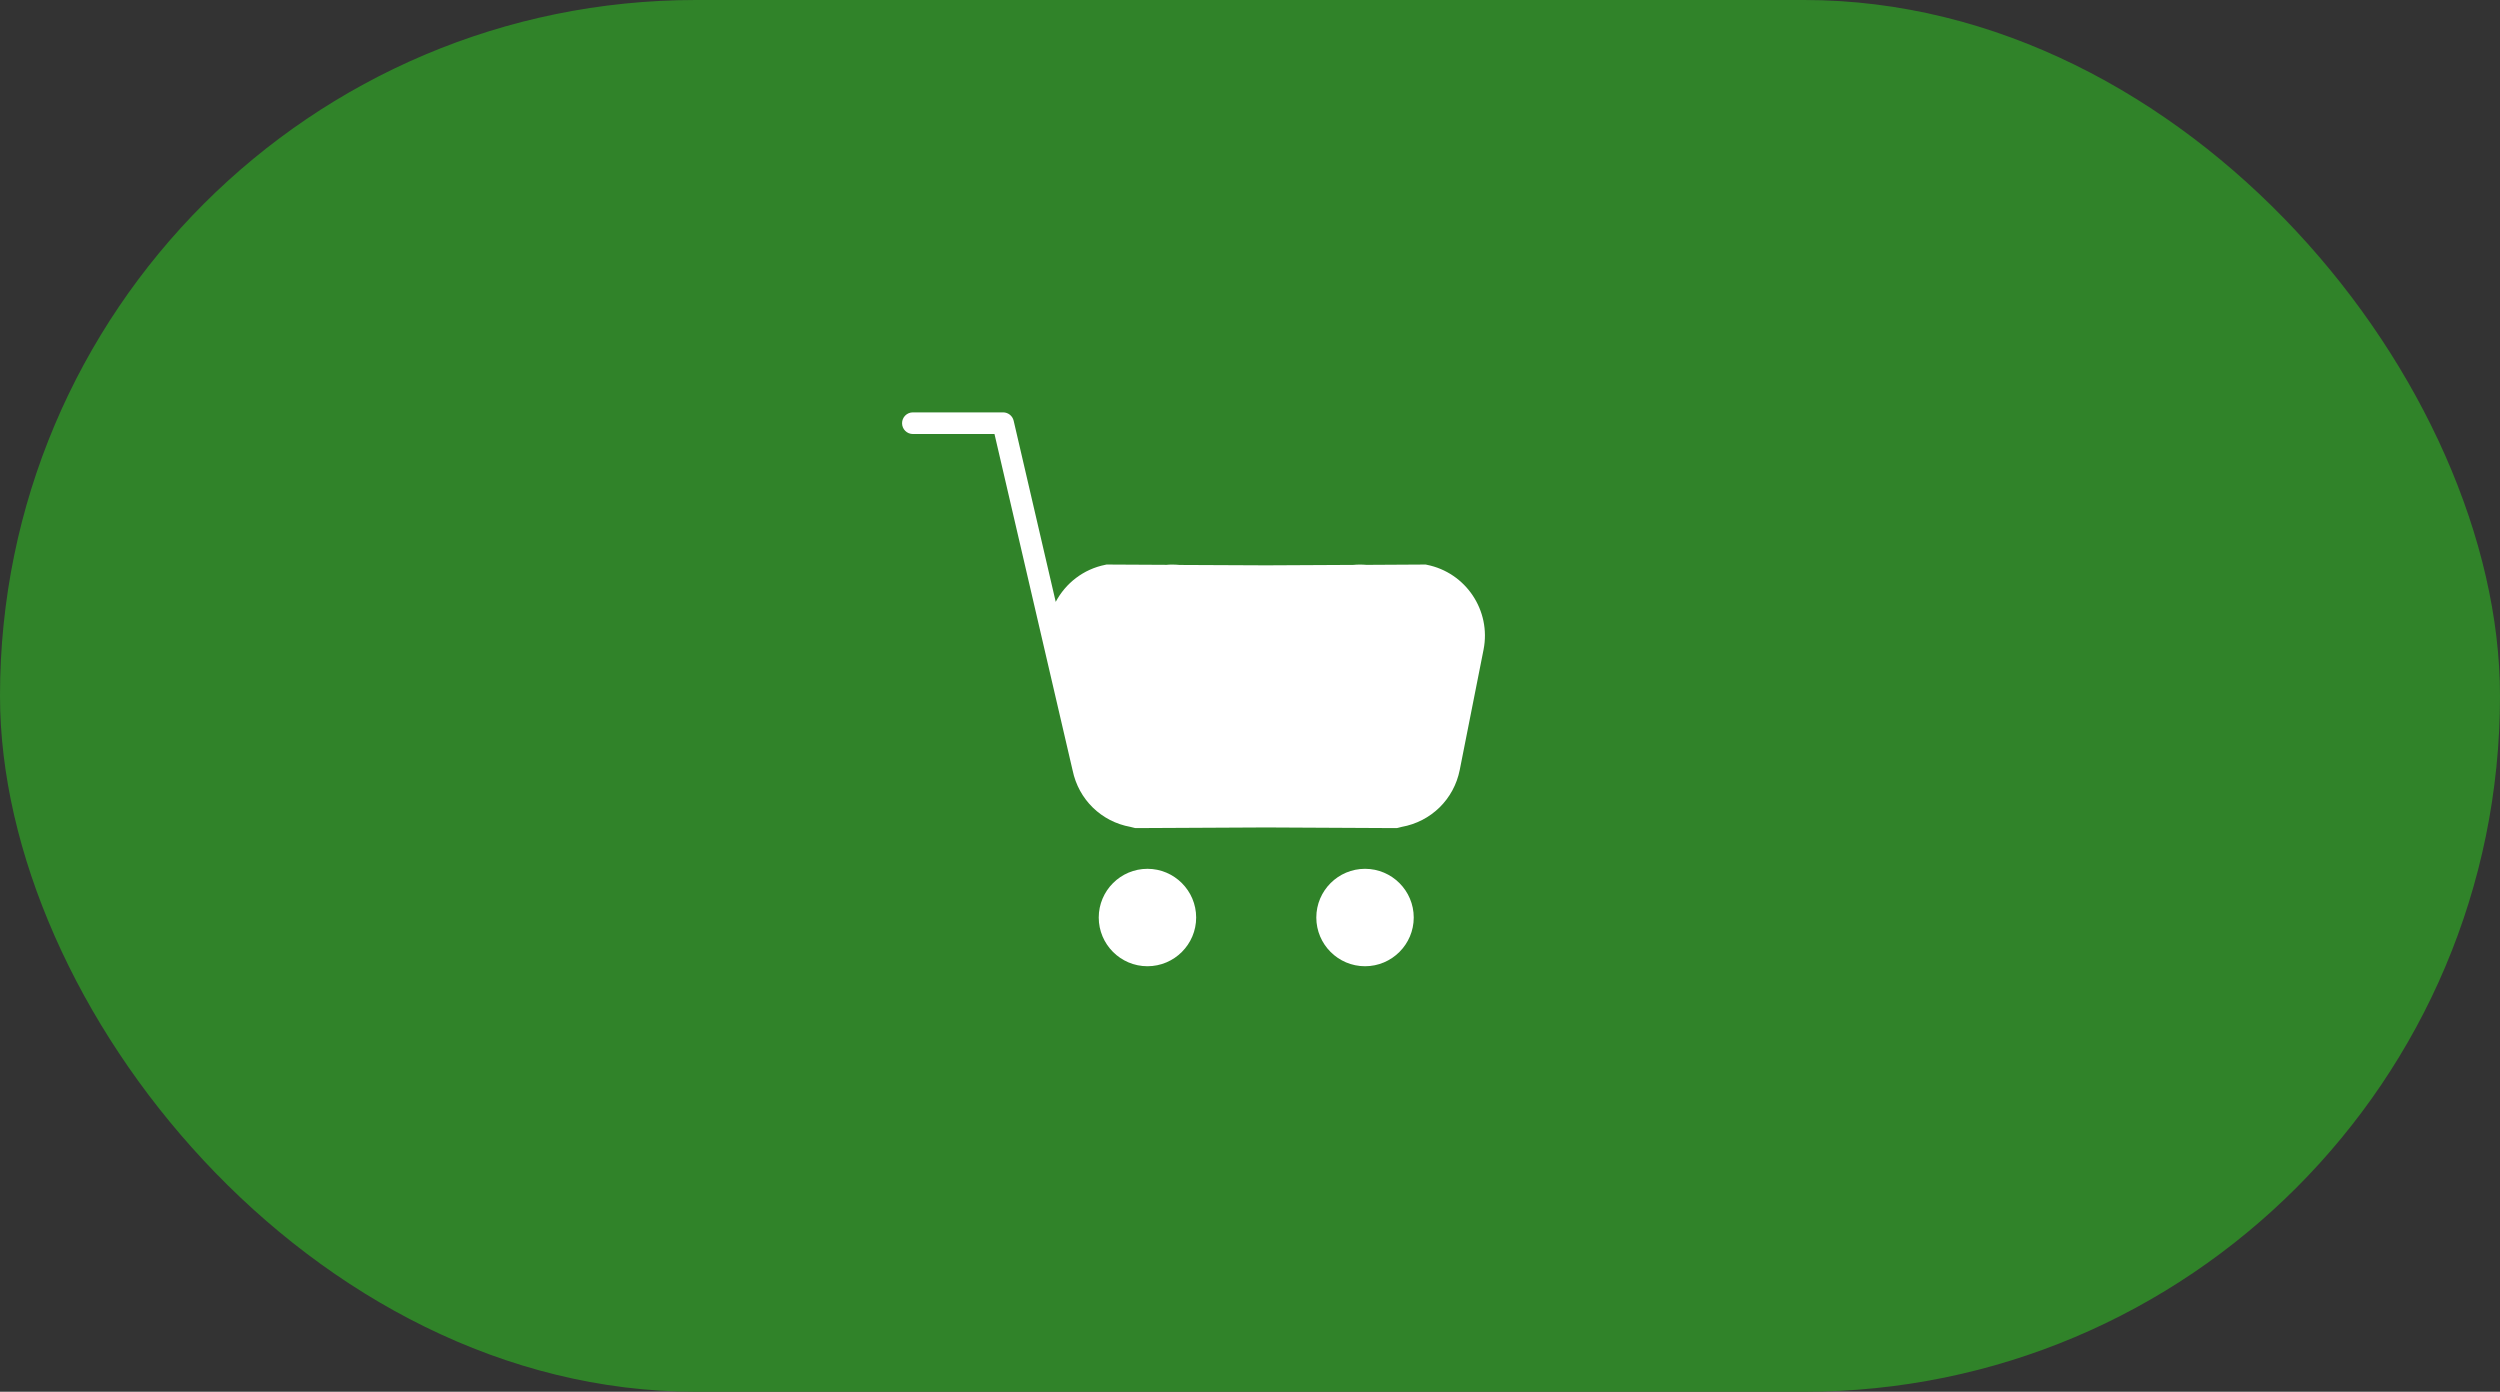 <?xml version="1.0" encoding="UTF-8"?> <svg xmlns="http://www.w3.org/2000/svg" width="97" height="54" viewBox="0 0 97 54" fill="none"><rect x="0" y="0" width="97" height="54" fill="#333333" stroke="none"/><g clip-path="url(#clip0_612_426)"><path d="M97 0H0V54H97V0Z" fill="#308329"></path><path d="M44.521 33.71C43.479 33.71 42.631 34.558 42.631 35.6C42.631 36.642 43.479 37.49 44.521 37.49C45.563 37.49 46.411 36.642 46.411 35.6C46.411 34.558 45.563 33.71 44.521 33.71Z" fill="white"></path><path d="M52.963 33.71C51.921 33.71 51.073 34.558 51.073 35.6C51.073 36.642 51.921 37.49 52.963 37.49C54.005 37.49 54.853 36.642 54.853 35.6C54.853 34.558 54.006 33.71 52.963 33.71Z" fill="white"></path><path d="M55.317 21.904L55.358 21.913C56.874 22.213 57.862 23.69 57.562 25.206L56.638 29.873C56.412 31.011 55.527 31.879 54.383 32.084C54.337 32.098 54.287 32.111 54.235 32.122L54.193 32.13L53.872 32.129L49.123 32.105L44.325 32.129L44.057 32.13L44.015 32.122C43.963 32.111 43.913 32.098 43.863 32.084C42.73 31.88 41.85 31.02 41.618 29.892C41.617 29.89 41.616 29.888 41.616 29.886L38.586 16.84H35.42C35.188 16.84 35 16.652 35 16.42C35 16.188 35.188 16 35.42 16H38.92C39.116 16 39.286 16.135 39.33 16.325L40.962 23.352C41.343 22.633 42.032 22.083 42.892 21.913L42.933 21.904L45.269 21.916C45.362 21.903 45.587 21.901 45.771 21.92L49.127 21.935L52.52 21.918C52.624 21.904 52.844 21.901 53.022 21.917L55.317 21.904Z" fill="white"></path></g><defs><clipPath id="clip0_612_426"><rect width="97" height="54" rx="27" fill="white"></rect></clipPath></defs></svg> 